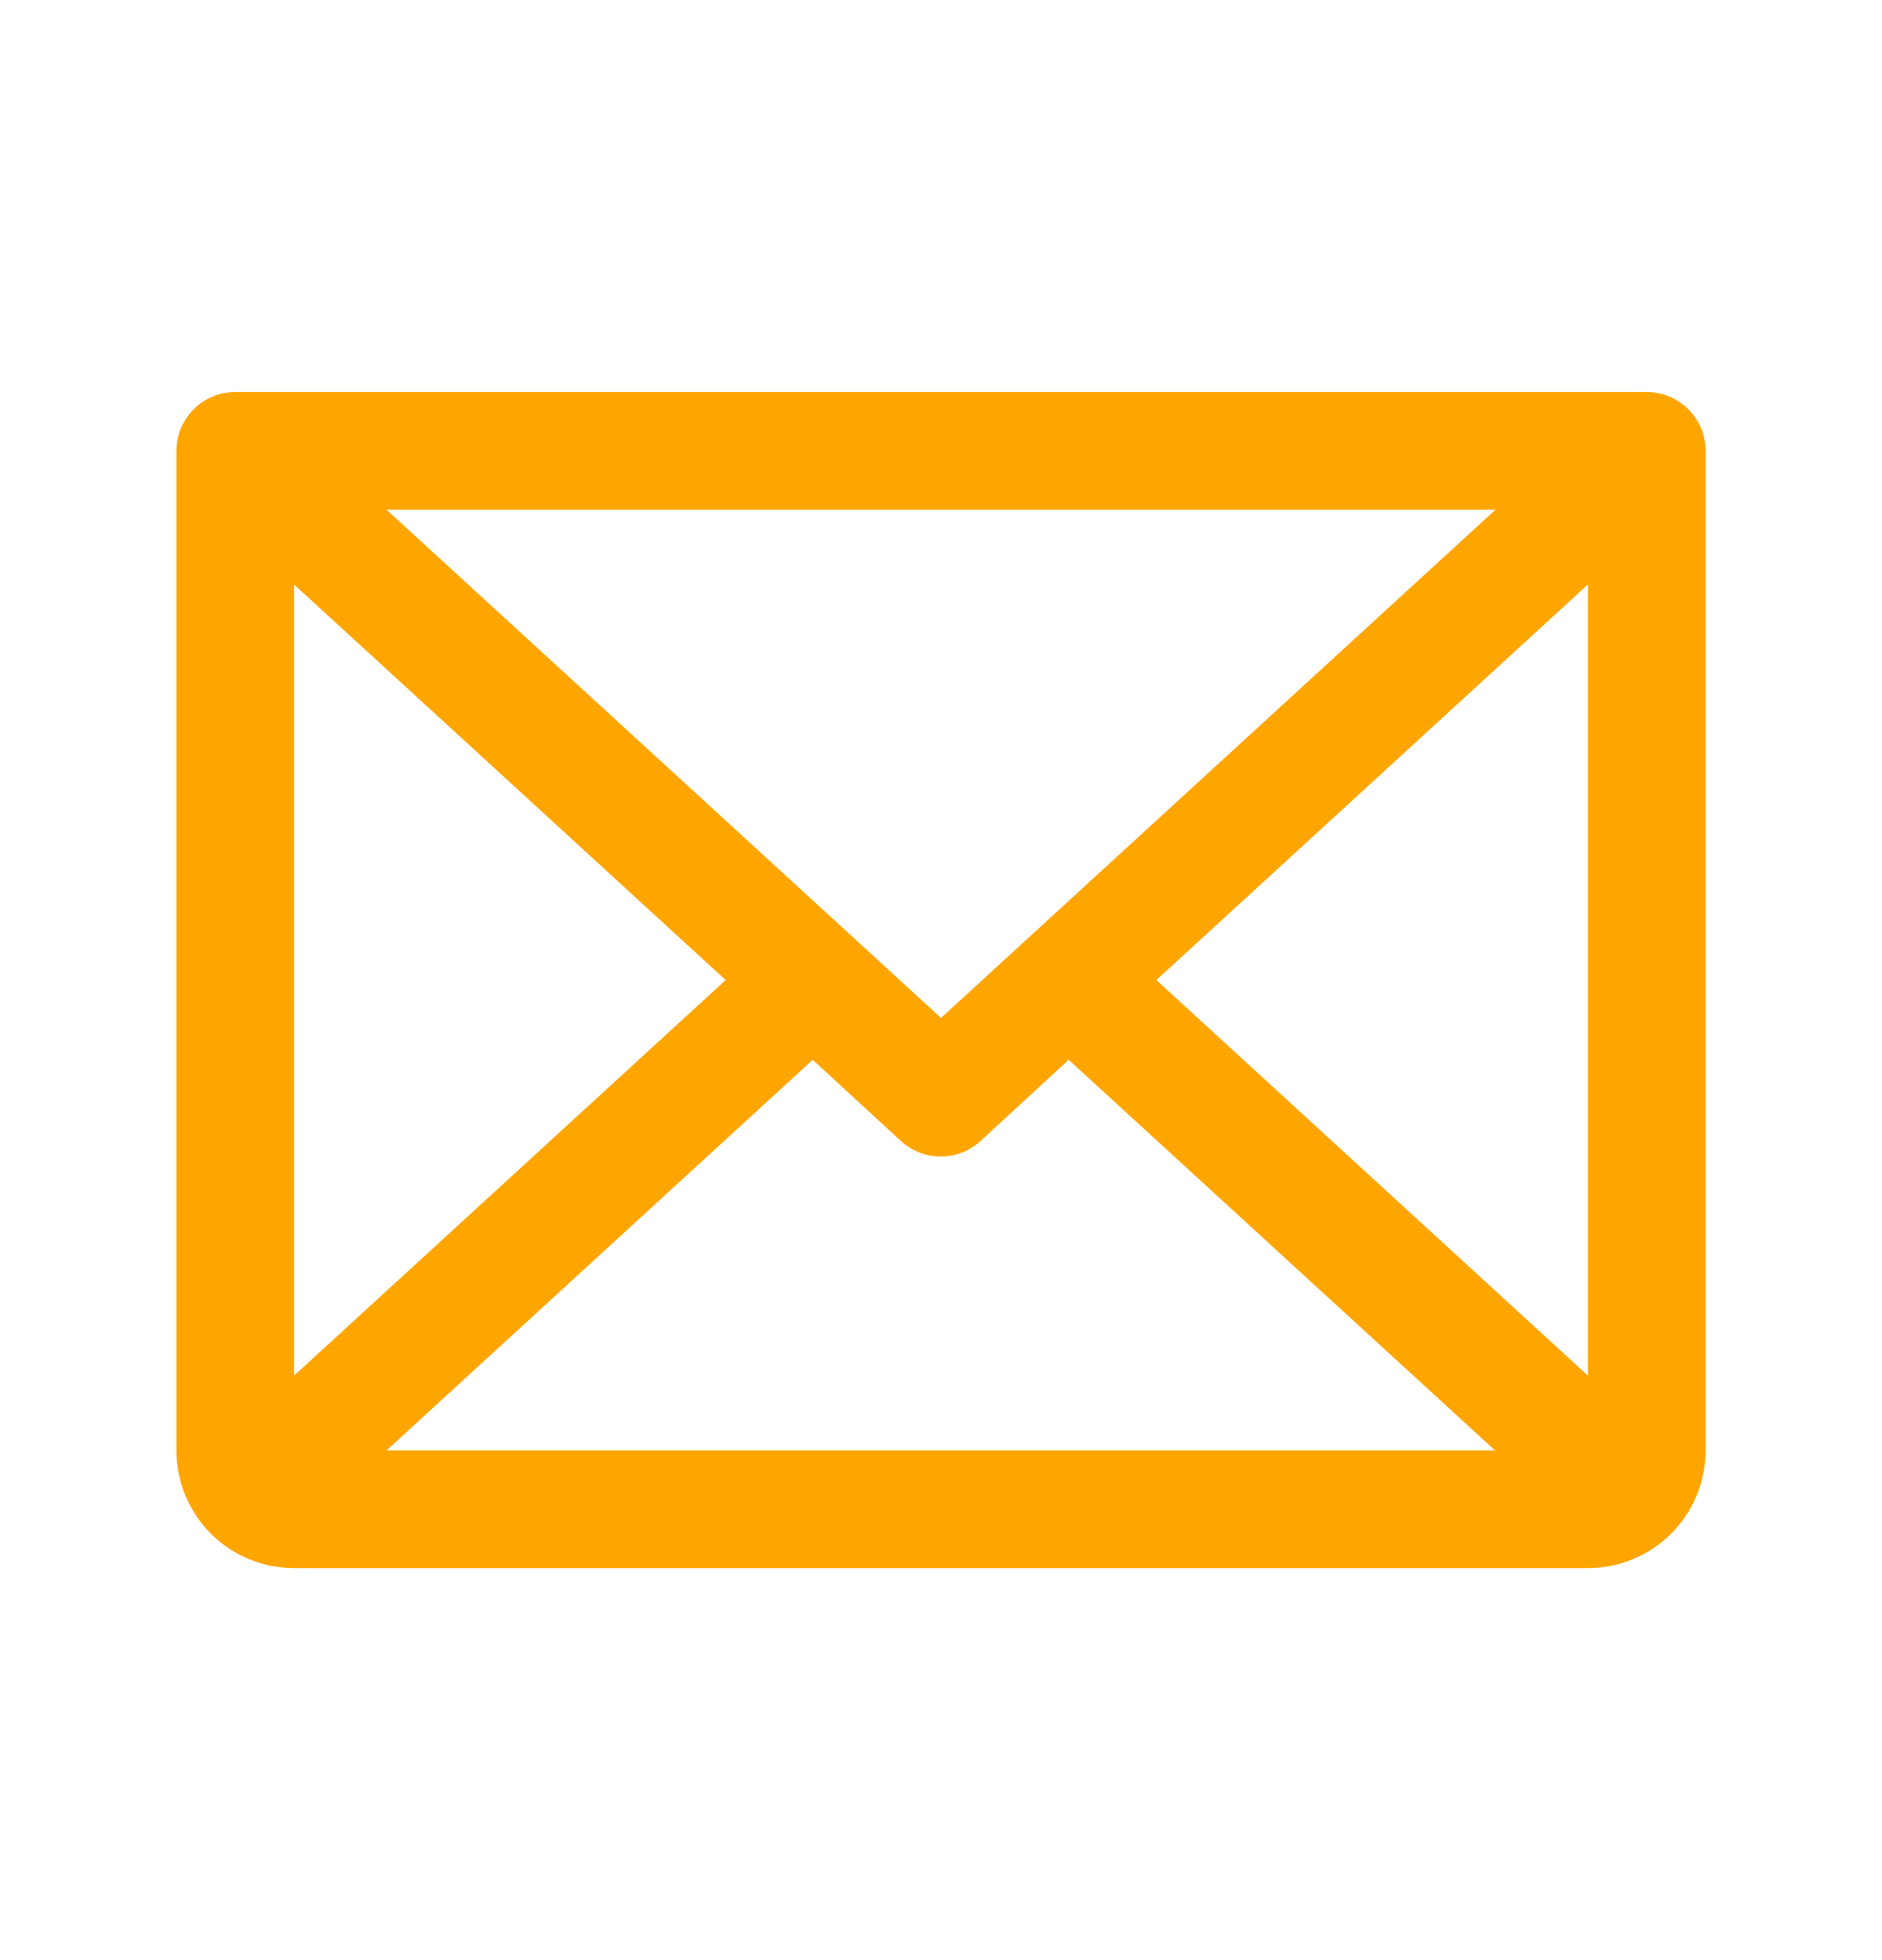 <svg width="24" height="25" viewBox="0 0 24 25" fill="none" xmlns="http://www.w3.org/2000/svg">
<path d="M21 5H3C2.801 5 2.61 5.079 2.47 5.22C2.329 5.36 2.25 5.551 2.25 5.75V18.5C2.25 18.898 2.408 19.279 2.689 19.561C2.971 19.842 3.352 20 3.75 20H20.25C20.648 20 21.029 19.842 21.311 19.561C21.592 19.279 21.75 18.898 21.75 18.5V5.75C21.75 5.551 21.671 5.36 21.53 5.22C21.39 5.079 21.199 5 21 5ZM12 12.983L4.928 6.5H19.072L12 12.983ZM9.254 12.5L3.75 17.545V7.455L9.254 12.5ZM10.364 13.517L11.489 14.553C11.627 14.68 11.808 14.751 11.996 14.751C12.184 14.751 12.365 14.68 12.503 14.553L13.628 13.517L19.066 18.5H4.928L10.364 13.517ZM14.746 12.5L20.25 7.454V17.546L14.746 12.5Z" fill="#FFA500"/>
</svg>

